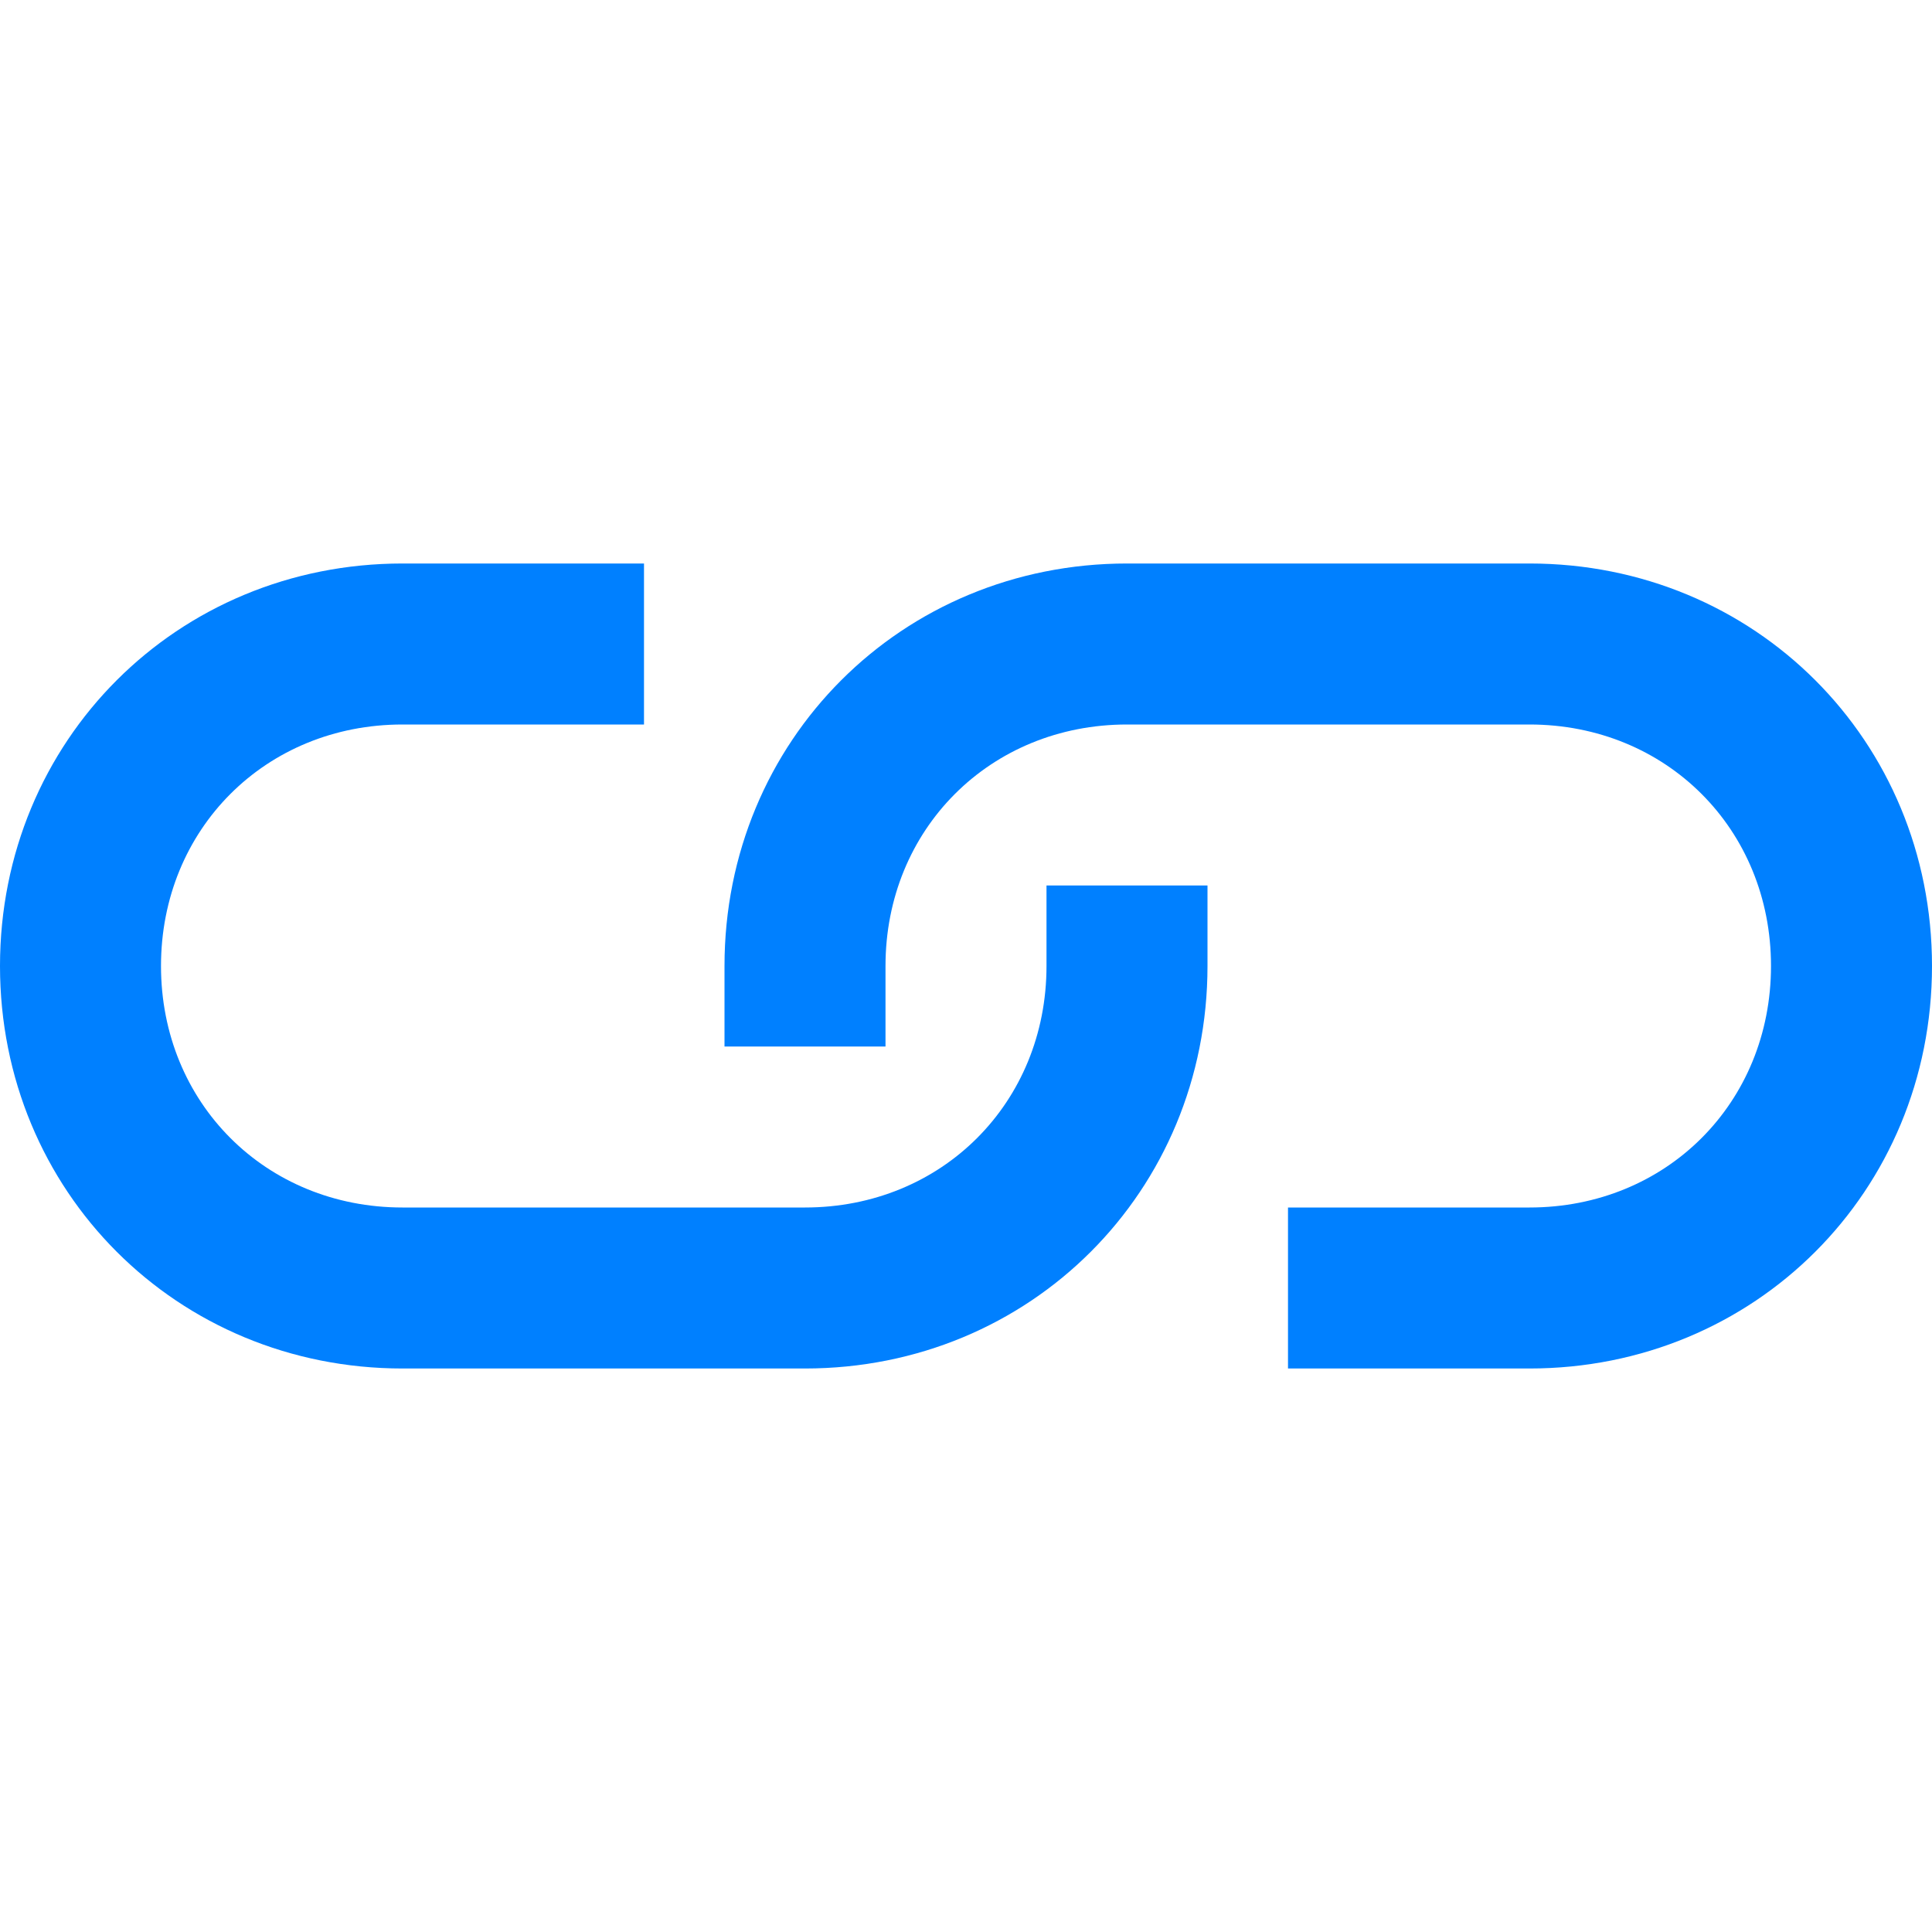 <?xml version="1.0" encoding="UTF-8"?>
<svg xmlns="http://www.w3.org/2000/svg" viewBox="0 0 24 24">
  <g fill="#050000" style="fill: #0080ff;fill: #0080ff;fill: #0080ff;">
    <path d="M13 12c0 1.7-1.3 3-3 3H5c-1.7 0-3-1.3-3-3s1.3-3 3-3h3V7H5c-2.8 0-5 2.2-5 5s2.2 5 5 5h5c2.8 0 5-2.2 5-5v-1h-2v1z" style="fill: #0080ff;"></path>
    <path d="M19 7h-5c-2.8 0-5 2.2-5 5v1h2v-1c0-1.7 1.3-3 3-3h5c1.7 0 3 1.3 3 3s-1.3 3-3 3h-3v2h3c2.8 0 5-2.2 5-5s-2.2-5-5-5z" style="fill: #0080ff;fill: #0080ff;"></path>
  </g>
</svg>
